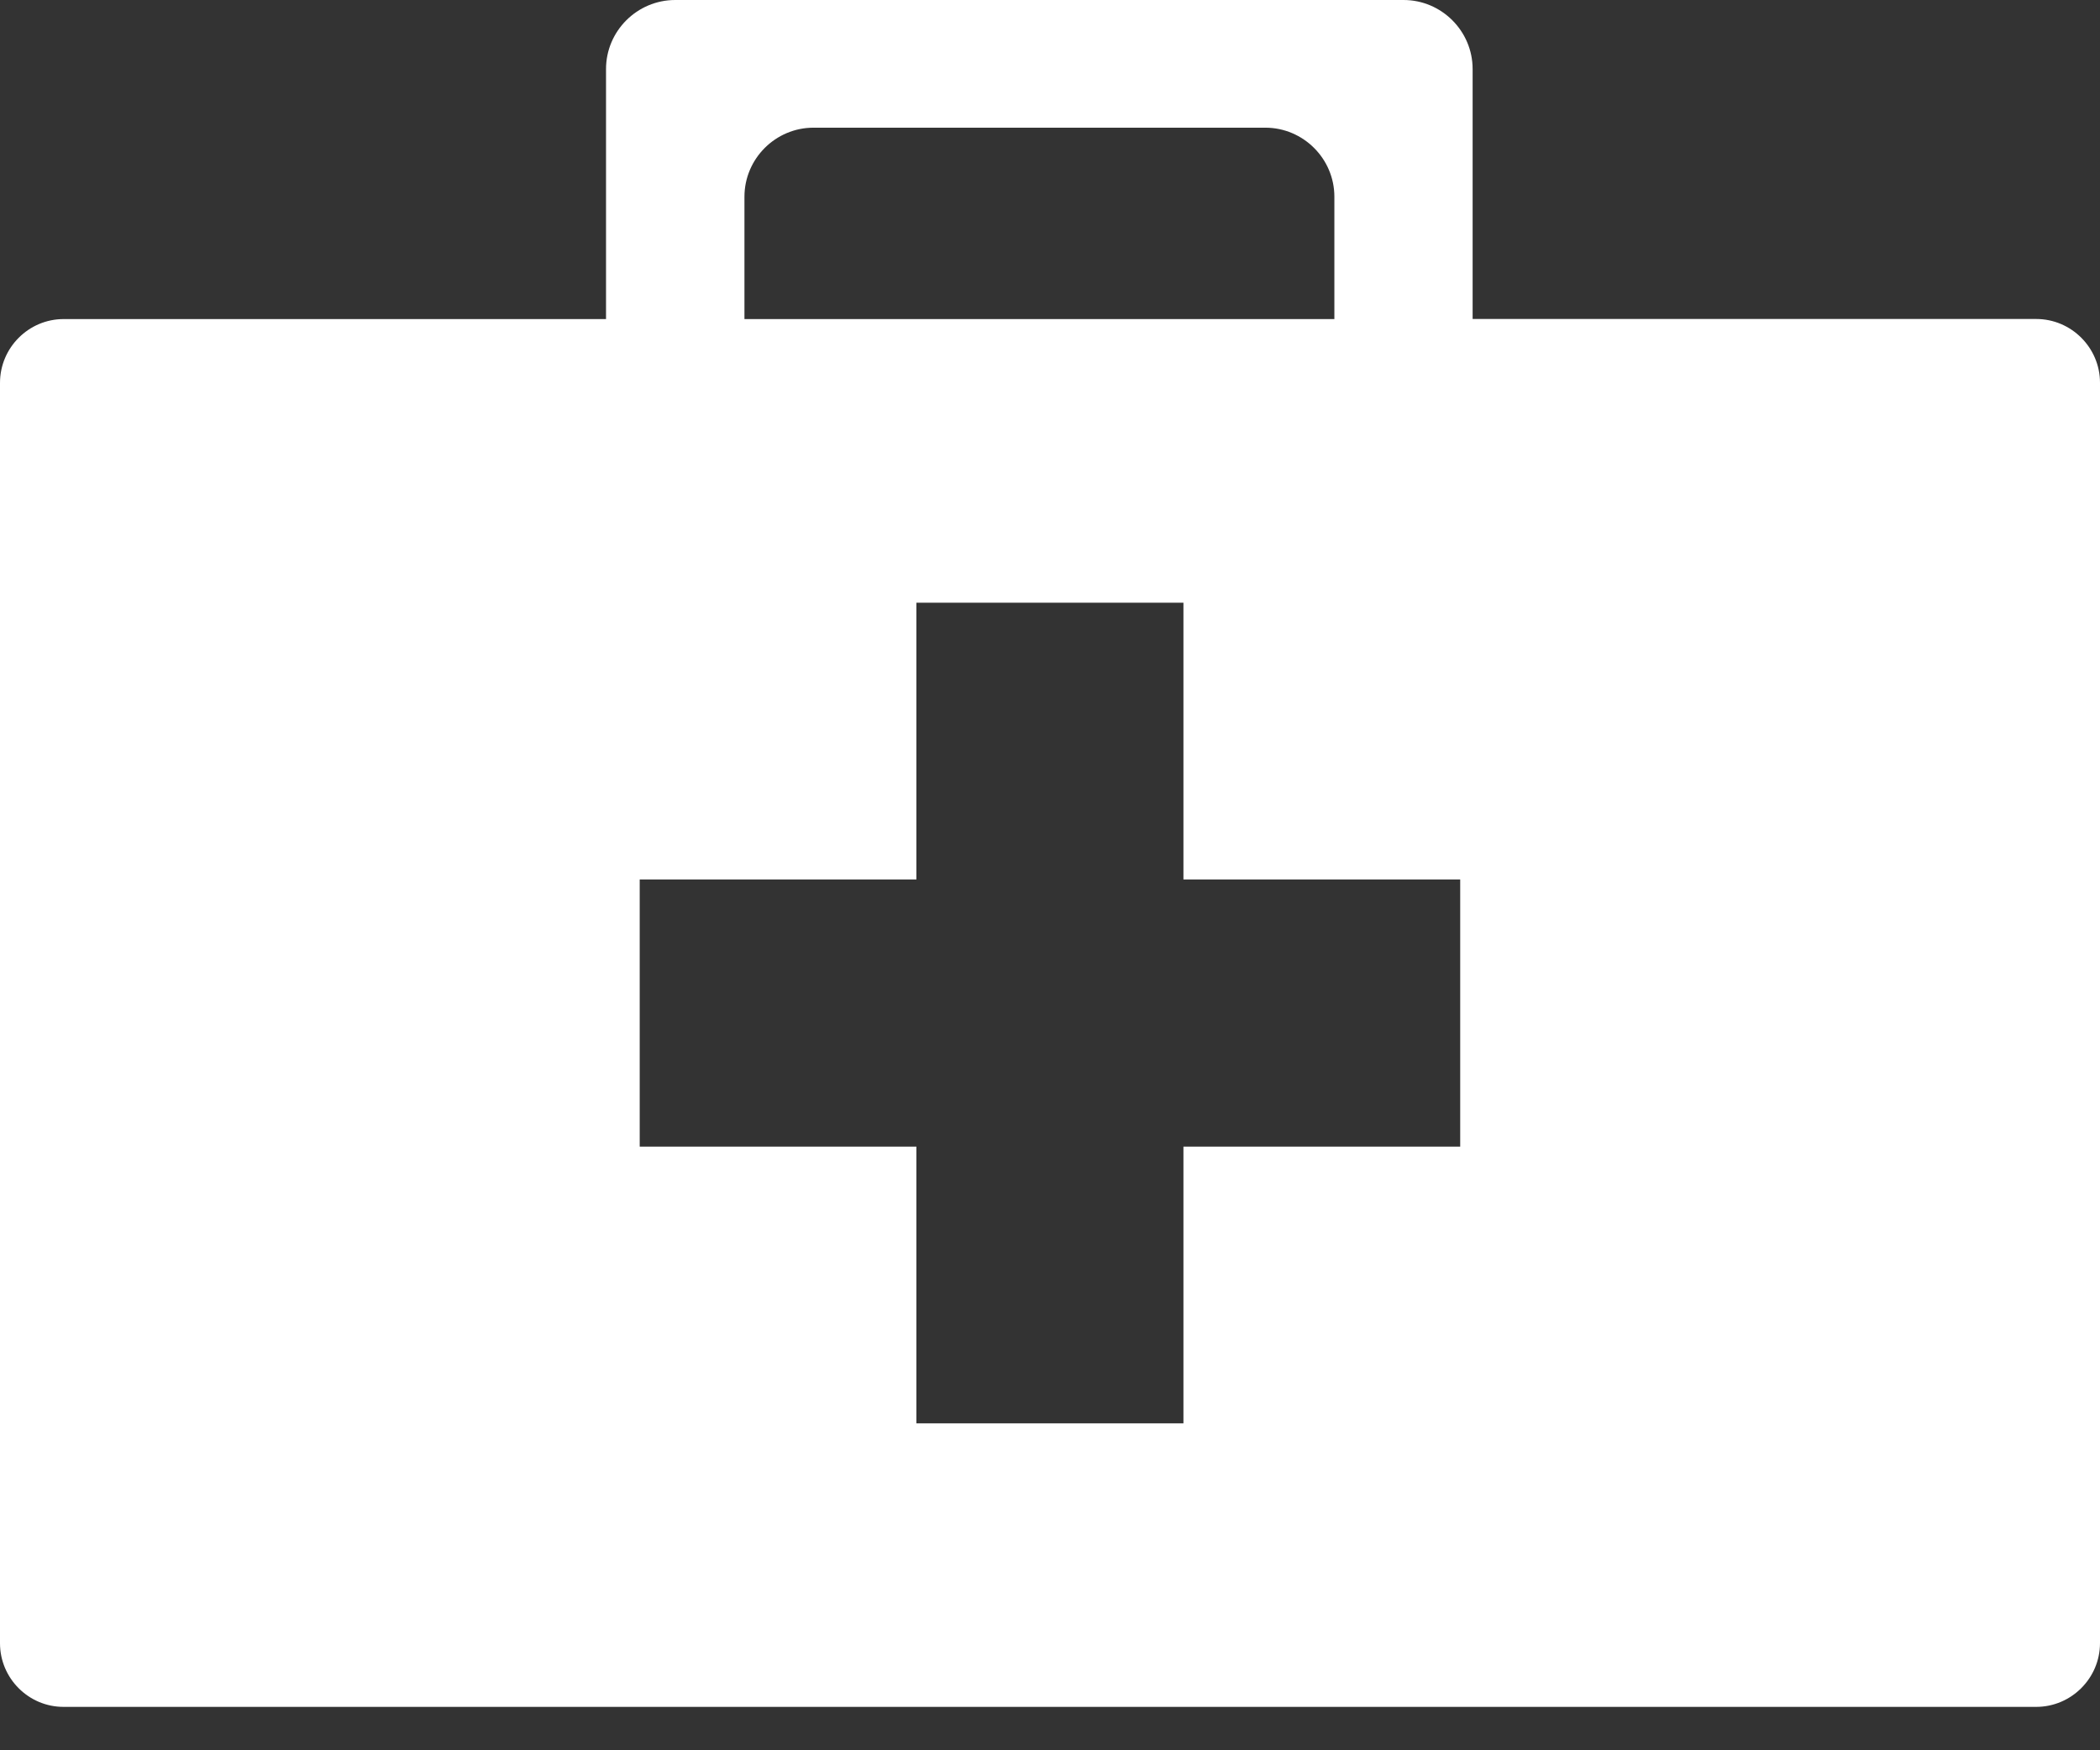 <svg width="24" height="20" viewBox="0 0 24 20" fill="none" xmlns="http://www.w3.org/2000/svg">
<rect x="0" y="0" width="24" height="20" fill="#333333" stroke="none"/>
<path fill-rule="evenodd" clip-rule="evenodd" d="M0.729 3.646H6.926V0.789C6.926 0.355 7.281 0 7.717 0H16.041C16.475 0 16.83 0.355 16.83 0.789V3.645H23.271C23.672 3.645 24 3.973 24 4.373V18.775C24 19.176 23.672 19.504 23.271 19.504H0.729C0.328 19.506 0 19.178 0 18.777V4.375C0 3.973 0.328 3.645 0.729 3.646ZM8.506 3.646H15.25V2.248C15.25 1.814 14.895 1.459 14.461 1.459H9.297C8.863 1.459 8.508 1.814 8.508 2.248V3.646H8.506ZM13.525 6.887V10.049H16.688V13.102H13.525V16.264H10.473V13.102H7.311V10.049H10.473V6.887H13.525Z" fill="white"/>
</svg>
